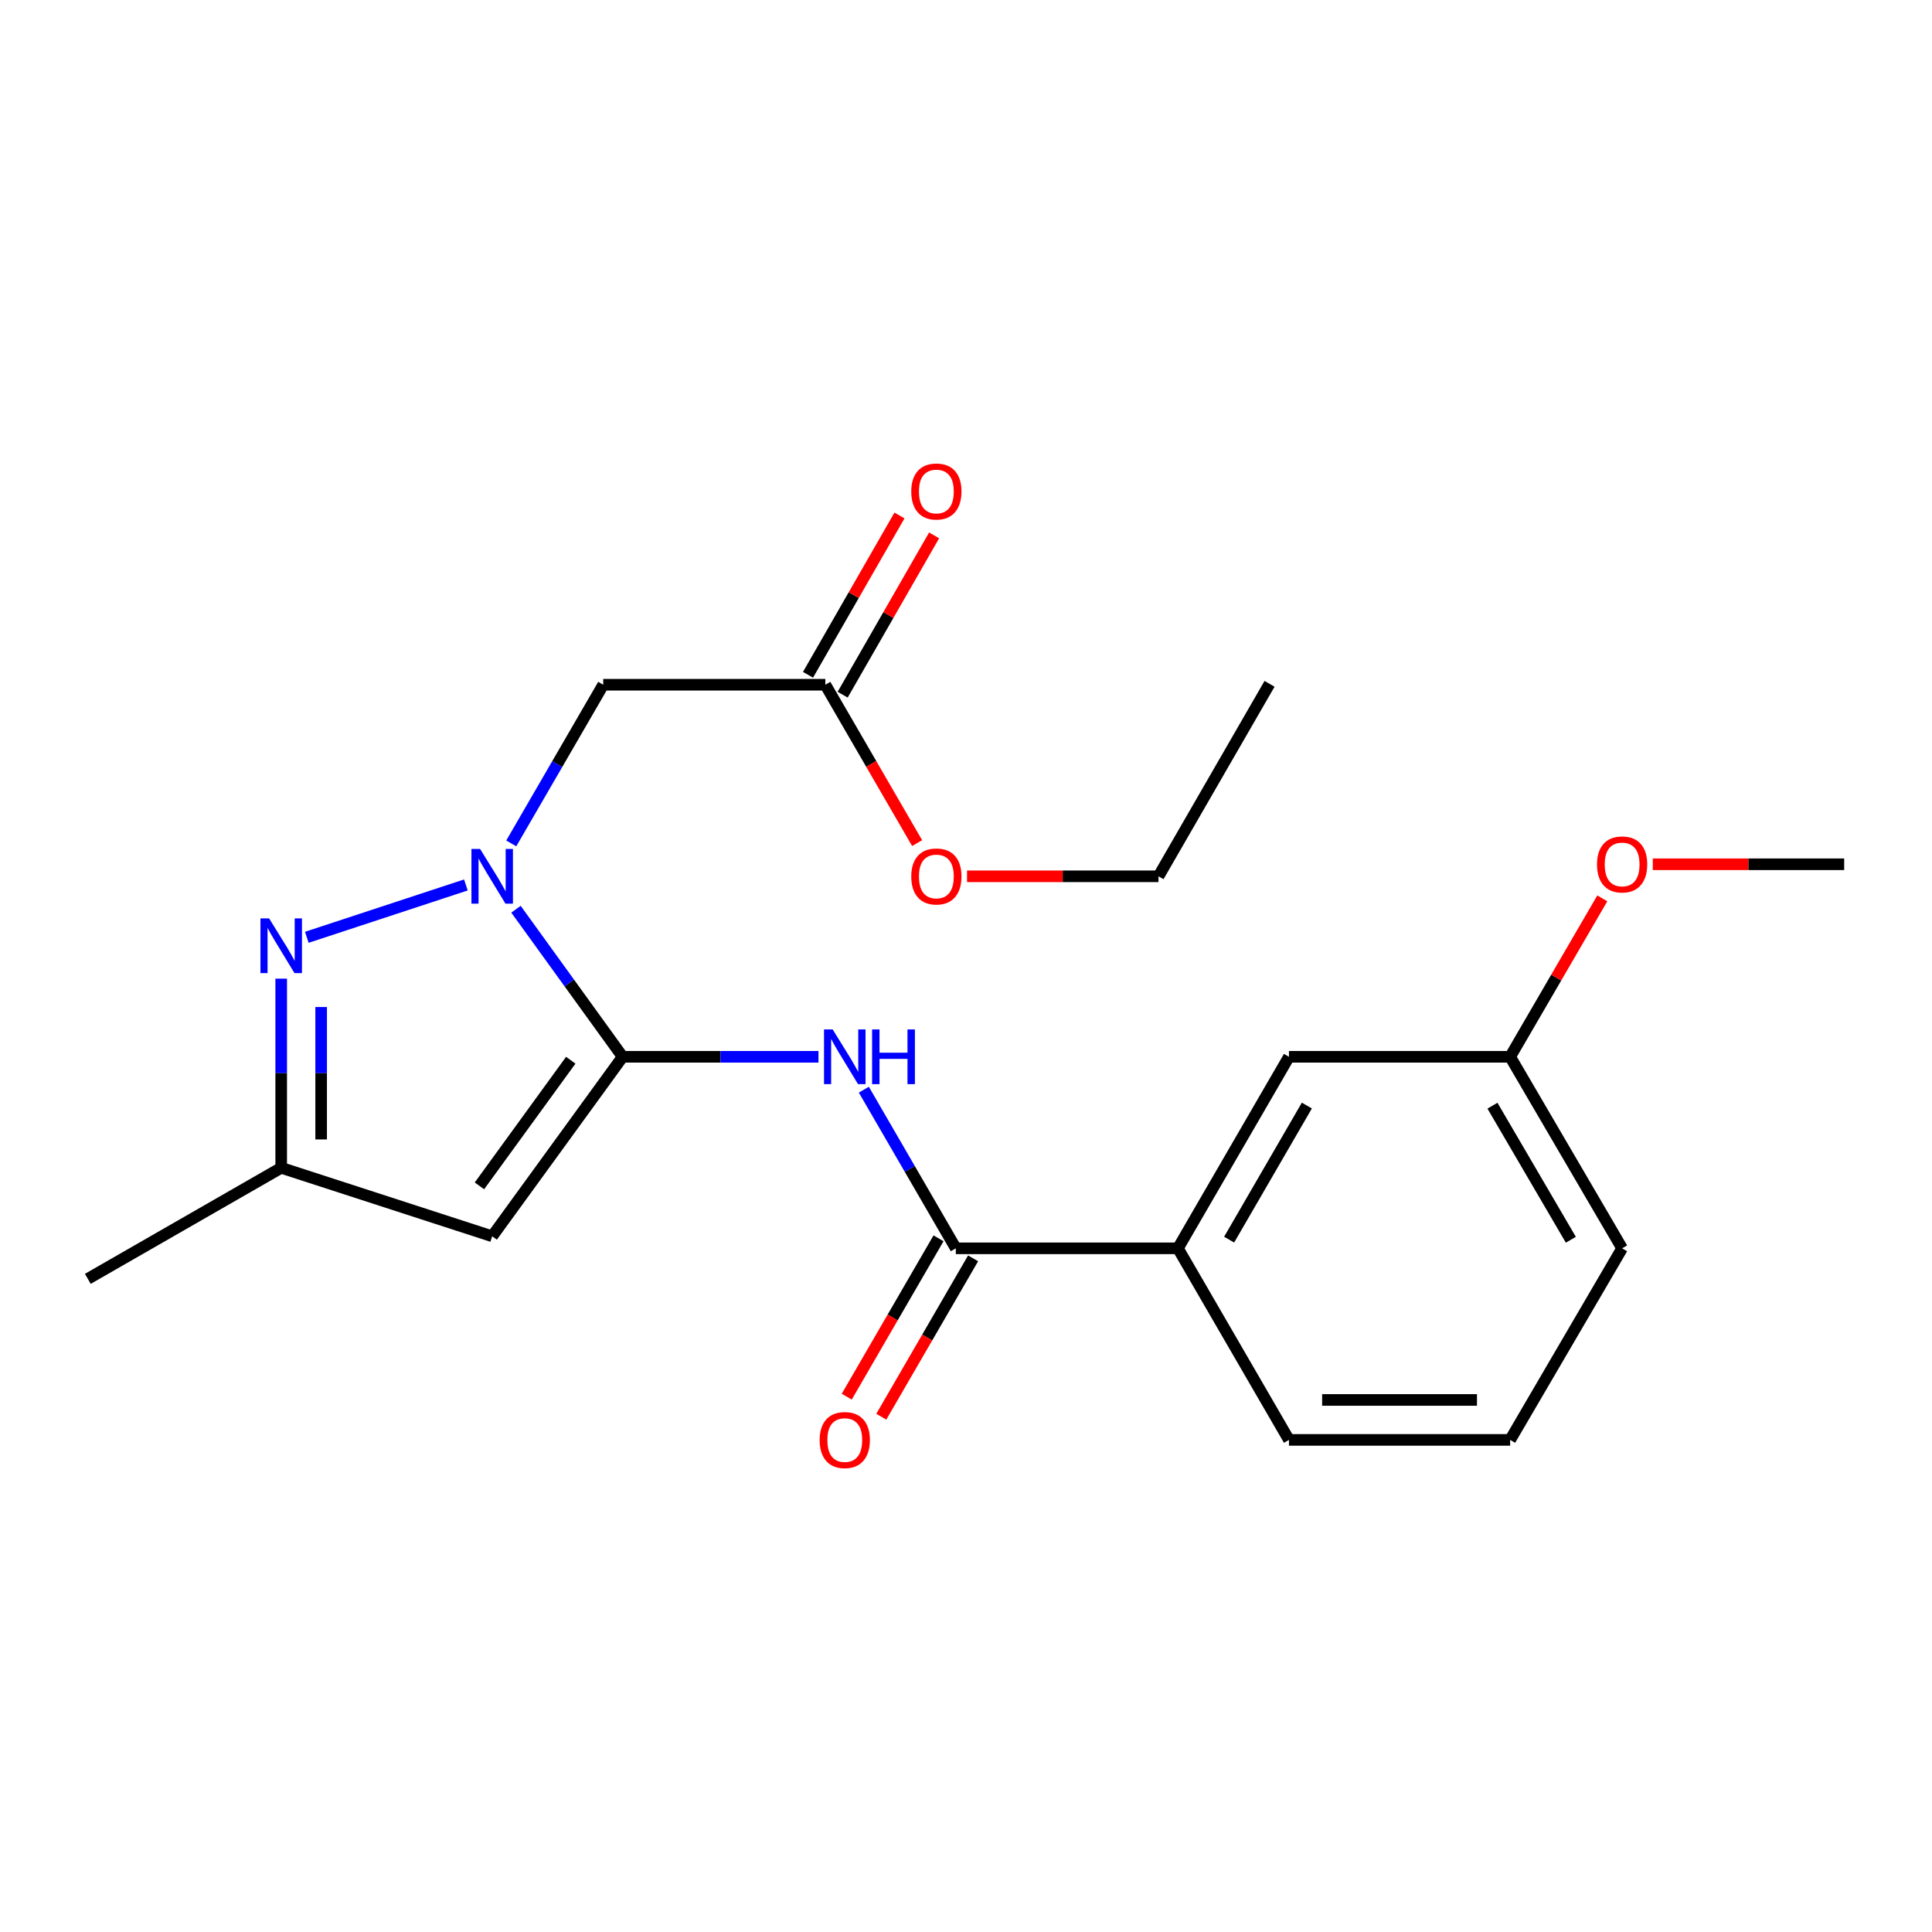 <?xml version='1.0' encoding='iso-8859-1'?>
<svg version='1.1' baseProfile='full'
              xmlns='http://www.w3.org/2000/svg'
                      xmlns:rdkit='http://www.rdkit.org/xml'
                      xmlns:xlink='http://www.w3.org/1999/xlink'
                  xml:space='preserve'
width='1000px' height='1000px' viewBox='0 0 1000 1000'>
<!-- END OF HEADER -->
<rect style='opacity:1.0;fill:#FFFFFF;stroke:none' width='1000' height='1000' x='0' y='0'> </rect>
<path class='bond-0' d='M 322.281,546.993 L 294.677,508.803' style='fill:none;fill-rule:evenodd;stroke:#000000;stroke-width:6px;stroke-linecap:butt;stroke-linejoin:miter;stroke-opacity:1' />
<path class='bond-0' d='M 294.677,508.803 L 267.072,470.614' style='fill:none;fill-rule:evenodd;stroke:#0000FF;stroke-width:6px;stroke-linecap:butt;stroke-linejoin:miter;stroke-opacity:1' />
<path class='bond-2' d='M 322.281,546.993 L 254.754,639.896' style='fill:none;fill-rule:evenodd;stroke:#000000;stroke-width:6px;stroke-linecap:butt;stroke-linejoin:miter;stroke-opacity:1' />
<path class='bond-2' d='M 295.425,548.77 L 248.157,613.803' style='fill:none;fill-rule:evenodd;stroke:#000000;stroke-width:6px;stroke-linecap:butt;stroke-linejoin:miter;stroke-opacity:1' />
<path class='bond-3' d='M 322.281,546.993 L 372.96,546.993' style='fill:none;fill-rule:evenodd;stroke:#000000;stroke-width:6px;stroke-linecap:butt;stroke-linejoin:miter;stroke-opacity:1' />
<path class='bond-3' d='M 372.96,546.993 L 423.638,546.993' style='fill:none;fill-rule:evenodd;stroke:#0000FF;stroke-width:6px;stroke-linecap:butt;stroke-linejoin:miter;stroke-opacity:1' />
<path class='bond-1' d='M 241.14,458.052 L 158.805,485.145' style='fill:none;fill-rule:evenodd;stroke:#0000FF;stroke-width:6px;stroke-linecap:butt;stroke-linejoin:miter;stroke-opacity:1' />
<path class='bond-5' d='M 264.623,436.547 L 288.426,395.483' style='fill:none;fill-rule:evenodd;stroke:#0000FF;stroke-width:6px;stroke-linecap:butt;stroke-linejoin:miter;stroke-opacity:1' />
<path class='bond-5' d='M 288.426,395.483 L 312.229,354.419' style='fill:none;fill-rule:evenodd;stroke:#000000;stroke-width:6px;stroke-linecap:butt;stroke-linejoin:miter;stroke-opacity:1' />
<path class='bond-22' d='M 145.549,506.54 L 145.549,555.498' style='fill:none;fill-rule:evenodd;stroke:#0000FF;stroke-width:6px;stroke-linecap:butt;stroke-linejoin:miter;stroke-opacity:1' />
<path class='bond-22' d='M 145.549,555.498 L 145.549,604.456' style='fill:none;fill-rule:evenodd;stroke:#000000;stroke-width:6px;stroke-linecap:butt;stroke-linejoin:miter;stroke-opacity:1' />
<path class='bond-22' d='M 166.228,521.228 L 166.228,555.498' style='fill:none;fill-rule:evenodd;stroke:#0000FF;stroke-width:6px;stroke-linecap:butt;stroke-linejoin:miter;stroke-opacity:1' />
<path class='bond-22' d='M 166.228,555.498 L 166.228,589.768' style='fill:none;fill-rule:evenodd;stroke:#000000;stroke-width:6px;stroke-linecap:butt;stroke-linejoin:miter;stroke-opacity:1' />
<path class='bond-6' d='M 254.754,639.896 L 145.549,604.456' style='fill:none;fill-rule:evenodd;stroke:#000000;stroke-width:6px;stroke-linecap:butt;stroke-linejoin:miter;stroke-opacity:1' />
<path class='bond-4' d='M 447.122,564.018 L 470.925,605.076' style='fill:none;fill-rule:evenodd;stroke:#0000FF;stroke-width:6px;stroke-linecap:butt;stroke-linejoin:miter;stroke-opacity:1' />
<path class='bond-4' d='M 470.925,605.076 L 494.727,646.134' style='fill:none;fill-rule:evenodd;stroke:#000000;stroke-width:6px;stroke-linecap:butt;stroke-linejoin:miter;stroke-opacity:1' />
<path class='bond-8' d='M 494.727,646.134 L 609.687,646.134' style='fill:none;fill-rule:evenodd;stroke:#000000;stroke-width:6px;stroke-linecap:butt;stroke-linejoin:miter;stroke-opacity:1' />
<path class='bond-9' d='M 485.782,640.949 L 462.025,681.933' style='fill:none;fill-rule:evenodd;stroke:#000000;stroke-width:6px;stroke-linecap:butt;stroke-linejoin:miter;stroke-opacity:1' />
<path class='bond-9' d='M 462.025,681.933 L 438.269,722.917' style='fill:none;fill-rule:evenodd;stroke:#FF0000;stroke-width:6px;stroke-linecap:butt;stroke-linejoin:miter;stroke-opacity:1' />
<path class='bond-9' d='M 503.672,651.319 L 479.916,692.303' style='fill:none;fill-rule:evenodd;stroke:#000000;stroke-width:6px;stroke-linecap:butt;stroke-linejoin:miter;stroke-opacity:1' />
<path class='bond-9' d='M 479.916,692.303 L 456.159,733.287' style='fill:none;fill-rule:evenodd;stroke:#FF0000;stroke-width:6px;stroke-linecap:butt;stroke-linejoin:miter;stroke-opacity:1' />
<path class='bond-7' d='M 312.229,354.419 L 427.189,354.419' style='fill:none;fill-rule:evenodd;stroke:#000000;stroke-width:6px;stroke-linecap:butt;stroke-linejoin:miter;stroke-opacity:1' />
<path class='bond-16' d='M 145.549,604.456 L 45.455,661.93' style='fill:none;fill-rule:evenodd;stroke:#000000;stroke-width:6px;stroke-linecap:butt;stroke-linejoin:miter;stroke-opacity:1' />
<path class='bond-11' d='M 436.156,359.567 L 459.827,318.337' style='fill:none;fill-rule:evenodd;stroke:#000000;stroke-width:6px;stroke-linecap:butt;stroke-linejoin:miter;stroke-opacity:1' />
<path class='bond-11' d='M 459.827,318.337 L 483.499,277.107' style='fill:none;fill-rule:evenodd;stroke:#FF0000;stroke-width:6px;stroke-linecap:butt;stroke-linejoin:miter;stroke-opacity:1' />
<path class='bond-11' d='M 418.223,349.271 L 441.894,308.041' style='fill:none;fill-rule:evenodd;stroke:#000000;stroke-width:6px;stroke-linecap:butt;stroke-linejoin:miter;stroke-opacity:1' />
<path class='bond-11' d='M 441.894,308.041 L 465.566,266.811' style='fill:none;fill-rule:evenodd;stroke:#FF0000;stroke-width:6px;stroke-linecap:butt;stroke-linejoin:miter;stroke-opacity:1' />
<path class='bond-13' d='M 427.189,354.419 L 450.946,395.403' style='fill:none;fill-rule:evenodd;stroke:#000000;stroke-width:6px;stroke-linecap:butt;stroke-linejoin:miter;stroke-opacity:1' />
<path class='bond-13' d='M 450.946,395.403 L 474.702,436.387' style='fill:none;fill-rule:evenodd;stroke:#FF0000;stroke-width:6px;stroke-linecap:butt;stroke-linejoin:miter;stroke-opacity:1' />
<path class='bond-10' d='M 609.687,646.134 L 667.162,546.993' style='fill:none;fill-rule:evenodd;stroke:#000000;stroke-width:6px;stroke-linecap:butt;stroke-linejoin:miter;stroke-opacity:1' />
<path class='bond-10' d='M 636.198,641.634 L 676.43,572.235' style='fill:none;fill-rule:evenodd;stroke:#000000;stroke-width:6px;stroke-linecap:butt;stroke-linejoin:miter;stroke-opacity:1' />
<path class='bond-15' d='M 609.687,646.134 L 667.162,745.287' style='fill:none;fill-rule:evenodd;stroke:#000000;stroke-width:6px;stroke-linecap:butt;stroke-linejoin:miter;stroke-opacity:1' />
<path class='bond-12' d='M 667.162,546.993 L 781.651,546.993' style='fill:none;fill-rule:evenodd;stroke:#000000;stroke-width:6px;stroke-linecap:butt;stroke-linejoin:miter;stroke-opacity:1' />
<path class='bond-14' d='M 781.651,546.993 L 805.499,505.99' style='fill:none;fill-rule:evenodd;stroke:#000000;stroke-width:6px;stroke-linecap:butt;stroke-linejoin:miter;stroke-opacity:1' />
<path class='bond-14' d='M 805.499,505.99 L 829.347,464.988' style='fill:none;fill-rule:evenodd;stroke:#FF0000;stroke-width:6px;stroke-linecap:butt;stroke-linejoin:miter;stroke-opacity:1' />
<path class='bond-23' d='M 781.651,546.993 L 839.608,646.134' style='fill:none;fill-rule:evenodd;stroke:#000000;stroke-width:6px;stroke-linecap:butt;stroke-linejoin:miter;stroke-opacity:1' />
<path class='bond-23' d='M 772.493,572.3 L 813.063,641.699' style='fill:none;fill-rule:evenodd;stroke:#000000;stroke-width:6px;stroke-linecap:butt;stroke-linejoin:miter;stroke-opacity:1' />
<path class='bond-19' d='M 500.538,453.572 L 550.087,453.572' style='fill:none;fill-rule:evenodd;stroke:#FF0000;stroke-width:6px;stroke-linecap:butt;stroke-linejoin:miter;stroke-opacity:1' />
<path class='bond-19' d='M 550.087,453.572 L 599.635,453.572' style='fill:none;fill-rule:evenodd;stroke:#000000;stroke-width:6px;stroke-linecap:butt;stroke-linejoin:miter;stroke-opacity:1' />
<path class='bond-20' d='M 855.482,447.346 L 905.013,447.346' style='fill:none;fill-rule:evenodd;stroke:#FF0000;stroke-width:6px;stroke-linecap:butt;stroke-linejoin:miter;stroke-opacity:1' />
<path class='bond-20' d='M 905.013,447.346 L 954.545,447.346' style='fill:none;fill-rule:evenodd;stroke:#000000;stroke-width:6px;stroke-linecap:butt;stroke-linejoin:miter;stroke-opacity:1' />
<path class='bond-17' d='M 667.162,745.287 L 781.651,745.287' style='fill:none;fill-rule:evenodd;stroke:#000000;stroke-width:6px;stroke-linecap:butt;stroke-linejoin:miter;stroke-opacity:1' />
<path class='bond-17' d='M 684.335,724.609 L 764.478,724.609' style='fill:none;fill-rule:evenodd;stroke:#000000;stroke-width:6px;stroke-linecap:butt;stroke-linejoin:miter;stroke-opacity:1' />
<path class='bond-18' d='M 781.651,745.287 L 839.608,646.134' style='fill:none;fill-rule:evenodd;stroke:#000000;stroke-width:6px;stroke-linecap:butt;stroke-linejoin:miter;stroke-opacity:1' />
<path class='bond-21' d='M 599.635,453.572 L 657.11,353.948' style='fill:none;fill-rule:evenodd;stroke:#000000;stroke-width:6px;stroke-linecap:butt;stroke-linejoin:miter;stroke-opacity:1' />
<path  class='atom-1' d='M 248.494 439.412
L 257.774 454.412
Q 258.694 455.892, 260.174 458.572
Q 261.654 461.252, 261.734 461.412
L 261.734 439.412
L 265.494 439.412
L 265.494 467.732
L 261.614 467.732
L 251.654 451.332
Q 250.494 449.412, 249.254 447.212
Q 248.054 445.012, 247.694 444.332
L 247.694 467.732
L 244.014 467.732
L 244.014 439.412
L 248.494 439.412
' fill='#0000FF'/>
<path  class='atom-2' d='M 139.289 475.347
L 148.569 490.347
Q 149.489 491.827, 150.969 494.507
Q 152.449 497.187, 152.529 497.347
L 152.529 475.347
L 156.289 475.347
L 156.289 503.667
L 152.409 503.667
L 142.449 487.267
Q 141.289 485.347, 140.049 483.147
Q 138.849 480.947, 138.489 480.267
L 138.489 503.667
L 134.809 503.667
L 134.809 475.347
L 139.289 475.347
' fill='#0000FF'/>
<path  class='atom-4' d='M 430.993 532.833
L 440.273 547.833
Q 441.193 549.313, 442.673 551.993
Q 444.153 554.673, 444.233 554.833
L 444.233 532.833
L 447.993 532.833
L 447.993 561.153
L 444.113 561.153
L 434.153 544.753
Q 432.993 542.833, 431.753 540.633
Q 430.553 538.433, 430.193 537.753
L 430.193 561.153
L 426.513 561.153
L 426.513 532.833
L 430.993 532.833
' fill='#0000FF'/>
<path  class='atom-4' d='M 451.393 532.833
L 455.233 532.833
L 455.233 544.873
L 469.713 544.873
L 469.713 532.833
L 473.553 532.833
L 473.553 561.153
L 469.713 561.153
L 469.713 548.073
L 455.233 548.073
L 455.233 561.153
L 451.393 561.153
L 451.393 532.833
' fill='#0000FF'/>
<path  class='atom-10' d='M 424.253 745.367
Q 424.253 738.567, 427.613 734.767
Q 430.973 730.967, 437.253 730.967
Q 443.533 730.967, 446.893 734.767
Q 450.253 738.567, 450.253 745.367
Q 450.253 752.247, 446.853 756.167
Q 443.453 760.047, 437.253 760.047
Q 431.013 760.047, 427.613 756.167
Q 424.253 752.287, 424.253 745.367
M 437.253 756.847
Q 441.573 756.847, 443.893 753.967
Q 446.253 751.047, 446.253 745.367
Q 446.253 739.807, 443.893 737.007
Q 441.573 734.167, 437.253 734.167
Q 432.933 734.167, 430.573 736.967
Q 428.253 739.767, 428.253 745.367
Q 428.253 751.087, 430.573 753.967
Q 432.933 756.847, 437.253 756.847
' fill='#FF0000'/>
<path  class='atom-12' d='M 471.664 254.393
Q 471.664 247.593, 475.024 243.793
Q 478.384 239.993, 484.664 239.993
Q 490.944 239.993, 494.304 243.793
Q 497.664 247.593, 497.664 254.393
Q 497.664 261.273, 494.264 265.193
Q 490.864 269.073, 484.664 269.073
Q 478.424 269.073, 475.024 265.193
Q 471.664 261.313, 471.664 254.393
M 484.664 265.873
Q 488.984 265.873, 491.304 262.993
Q 493.664 260.073, 493.664 254.393
Q 493.664 248.833, 491.304 246.033
Q 488.984 243.193, 484.664 243.193
Q 480.344 243.193, 477.984 245.993
Q 475.664 248.793, 475.664 254.393
Q 475.664 260.113, 477.984 262.993
Q 480.344 265.873, 484.664 265.873
' fill='#FF0000'/>
<path  class='atom-14' d='M 471.664 453.652
Q 471.664 446.852, 475.024 443.052
Q 478.384 439.252, 484.664 439.252
Q 490.944 439.252, 494.304 443.052
Q 497.664 446.852, 497.664 453.652
Q 497.664 460.532, 494.264 464.452
Q 490.864 468.332, 484.664 468.332
Q 478.424 468.332, 475.024 464.452
Q 471.664 460.572, 471.664 453.652
M 484.664 465.132
Q 488.984 465.132, 491.304 462.252
Q 493.664 459.332, 493.664 453.652
Q 493.664 448.092, 491.304 445.292
Q 488.984 442.452, 484.664 442.452
Q 480.344 442.452, 477.984 445.252
Q 475.664 448.052, 475.664 453.652
Q 475.664 459.372, 477.984 462.252
Q 480.344 465.132, 484.664 465.132
' fill='#FF0000'/>
<path  class='atom-15' d='M 826.608 447.426
Q 826.608 440.626, 829.968 436.826
Q 833.328 433.026, 839.608 433.026
Q 845.888 433.026, 849.248 436.826
Q 852.608 440.626, 852.608 447.426
Q 852.608 454.306, 849.208 458.226
Q 845.808 462.106, 839.608 462.106
Q 833.368 462.106, 829.968 458.226
Q 826.608 454.346, 826.608 447.426
M 839.608 458.906
Q 843.928 458.906, 846.248 456.026
Q 848.608 453.106, 848.608 447.426
Q 848.608 441.866, 846.248 439.066
Q 843.928 436.226, 839.608 436.226
Q 835.288 436.226, 832.928 439.026
Q 830.608 441.826, 830.608 447.426
Q 830.608 453.146, 832.928 456.026
Q 835.288 458.906, 839.608 458.906
' fill='#FF0000'/>
</svg>
